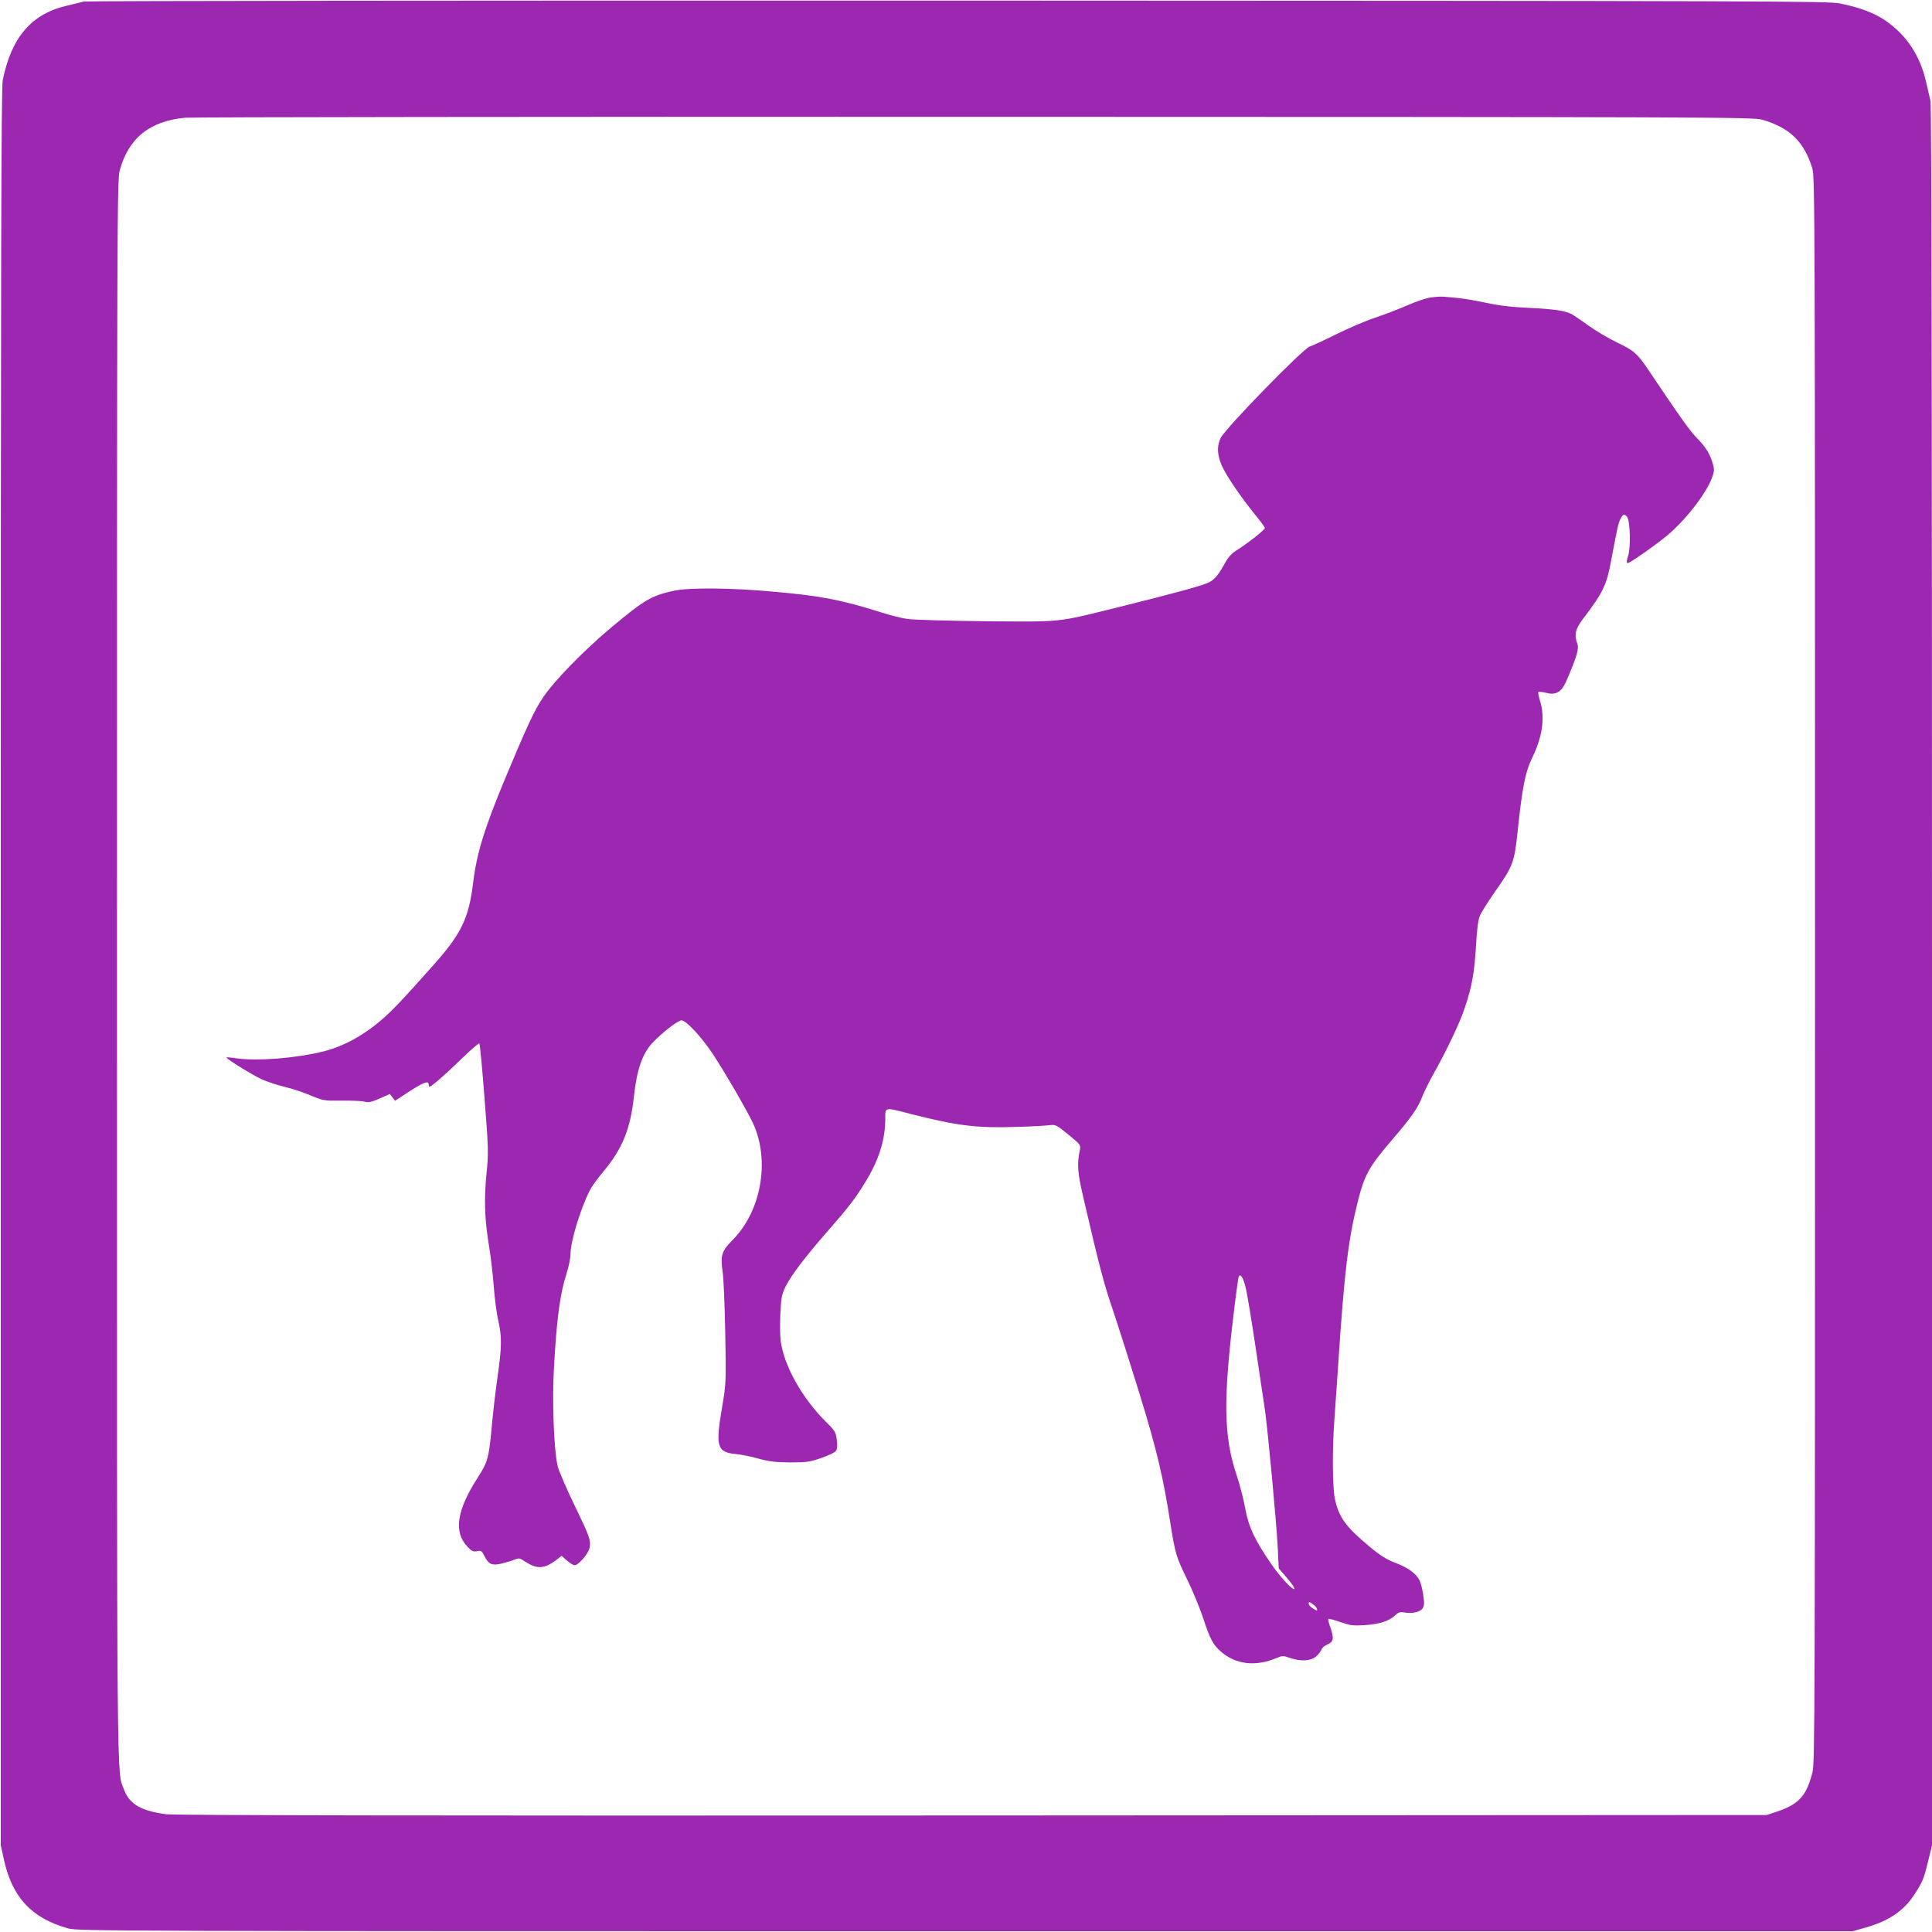 <?xml version="1.0" standalone="no"?>
<!DOCTYPE svg PUBLIC "-//W3C//DTD SVG 20010904//EN"
 "http://www.w3.org/TR/2001/REC-SVG-20010904/DTD/svg10.dtd">
<svg version="1.0" xmlns="http://www.w3.org/2000/svg"
 width="1280pt" height="1280pt" viewBox="0 0 1280 1280"
 preserveAspectRatio="xMidYMid meet">
<g transform="translate(0,1280) scale(0.1,-0.1)"
fill="#9c27b0" stroke="none">
<path d="M555 12790 c-16 -5 -64 -16 -105 -26 -239 -53 -374 -208 -432 -496
-10 -51 -13 -1211 -13 -5878 l0 -5815 22 -100 c55 -246 183 -383 423 -451 63
-18 248 -19 5945 -19 l5880 0 80 23 c158 44 257 111 328 220 55 85 62 101 92
224 l25 101 0 5758 c0 3814 -3 5773 -10 5801 -6 24 -19 81 -30 128 -30 131
-89 240 -174 325 -103 102 -209 154 -396 192 -80 16 -414 17 -5845 19 -3168 1
-5773 -2 -5790 -6z m11120 -783 c184 -54 277 -145 332 -322 17 -58 18 -242 18
-5310 0 -4953 -1 -5254 -17 -5318 -40 -155 -89 -210 -234 -259 l-69 -23 -5260
-3 c-3696 -2 -5285 1 -5343 8 -167 22 -245 67 -280 163 -50 134 -47 -175 -47
5427 0 4985 1 5238 18 5300 58 214 197 327 432 350 39 4 2392 7 5230 6 4917
-1 5163 -2 5220 -19z"/>
<path d="M9479 10829 c-31 -4 -101 -28 -155 -52 -55 -24 -151 -61 -214 -82
-63 -21 -180 -71 -260 -111 -80 -40 -157 -75 -171 -79 -42 -10 -562 -544 -592
-607 -28 -59 -22 -126 17 -202 40 -77 125 -199 213 -308 35 -42 63 -81 63 -86
0 -12 -114 -102 -178 -142 -35 -21 -61 -47 -79 -78 -49 -89 -73 -119 -111
-139 -38 -21 -221 -71 -607 -167 -410 -101 -358 -96 -870 -92 -247 3 -482 9
-521 15 -40 5 -121 26 -180 45 -256 81 -399 109 -710 136 -283 26 -560 28
-660 6 -147 -32 -194 -59 -414 -243 -187 -157 -380 -355 -455 -468 -55 -82
-107 -194 -247 -530 -139 -333 -190 -500 -213 -691 -29 -237 -77 -338 -260
-544 -222 -250 -281 -311 -364 -381 -114 -95 -239 -162 -364 -194 -184 -46
-442 -67 -587 -46 -30 5 -57 7 -59 5 -7 -6 170 -116 234 -145 36 -16 105 -39
152 -50 48 -11 125 -37 172 -57 84 -35 89 -35 206 -34 66 1 134 -2 151 -7 25
-7 44 -3 99 21 l68 30 17 -22 17 -23 95 62 c96 62 128 73 128 46 0 -8 3 -15 6
-15 12 0 117 92 221 194 57 55 106 97 109 93 4 -4 19 -167 34 -362 27 -343 27
-362 13 -503 -17 -170 -12 -303 17 -477 11 -66 25 -185 31 -265 6 -80 19 -182
30 -228 25 -109 24 -173 -6 -385 -14 -97 -31 -249 -39 -339 -17 -185 -25 -215
-90 -316 -140 -217 -162 -361 -70 -458 29 -31 38 -36 64 -31 27 6 32 3 50 -33
28 -55 50 -64 113 -49 29 7 67 18 85 26 30 12 35 11 70 -12 80 -53 129 -50
209 11 l34 26 35 -31 c19 -17 42 -31 51 -31 26 0 91 76 99 115 9 52 2 72 -101
285 -52 107 -101 222 -110 255 -25 104 -38 429 -25 652 18 325 40 492 84 627
14 43 26 102 26 130 0 80 64 293 126 416 12 26 54 84 93 130 125 150 178 281
201 497 19 175 56 283 122 353 66 70 170 150 193 150 30 0 133 -110 207 -222
77 -116 234 -387 268 -462 113 -248 53 -581 -137 -772 -73 -74 -81 -101 -65
-213 6 -42 14 -224 17 -406 6 -322 5 -333 -19 -477 -47 -270 -37 -309 86 -321
36 -3 106 -17 154 -31 71 -19 113 -24 209 -25 108 0 129 3 205 29 47 16 91 37
98 47 9 13 11 34 6 73 -6 51 -11 60 -70 118 -160 159 -280 373 -302 539 -4 32
-5 112 -2 179 5 105 9 127 34 179 37 75 132 200 281 370 140 160 185 219 249
325 88 144 128 270 131 405 1 95 -15 92 180 42 298 -76 432 -92 695 -83 102 3
201 9 220 12 32 4 43 -1 118 -63 78 -63 83 -70 77 -98 -21 -102 -17 -149 25
-330 104 -448 134 -562 195 -740 35 -104 114 -352 175 -550 114 -370 157 -553
204 -856 32 -204 38 -223 114 -379 34 -69 80 -181 103 -250 47 -142 65 -175
116 -221 101 -88 233 -103 375 -42 33 14 41 14 84 -1 73 -25 136 -21 173 9 16
14 33 35 36 46 4 12 22 27 41 35 40 17 43 40 17 115 -10 26 -15 50 -12 53 3 3
39 -6 80 -21 64 -22 85 -25 159 -20 98 6 163 27 202 64 22 21 33 25 62 20 54
-9 105 3 121 27 12 18 12 35 4 91 -6 39 -17 82 -25 96 -22 44 -77 84 -158 114
-60 23 -100 48 -171 107 -159 132 -205 196 -231 317 -16 78 -18 326 -4 516 5
72 16 234 25 360 41 628 67 840 131 1096 44 175 75 230 224 404 123 143 176
217 200 283 12 31 43 95 69 142 92 163 183 353 216 454 48 143 63 231 74 412
6 108 14 171 26 198 9 21 51 88 94 150 125 177 134 199 156 411 30 287 51 392
94 480 70 141 89 272 54 381 -9 30 -14 56 -11 59 3 3 26 1 51 -5 64 -17 101 4
132 73 69 158 87 217 76 249 -23 64 -14 101 37 168 133 175 156 222 187 390
40 213 47 245 61 272 16 32 26 35 44 13 20 -24 25 -200 7 -257 -12 -38 -12
-48 -2 -48 15 0 176 113 260 182 119 99 257 275 296 379 16 43 18 57 8 92 -18
67 -46 113 -103 171 -47 47 -103 125 -327 458 -70 105 -96 127 -204 178 -55
26 -140 77 -190 112 -49 36 -100 70 -111 76 -44 23 -114 34 -279 42 -118 5
-207 16 -290 34 -66 14 -147 28 -180 31 -33 3 -76 7 -95 9 -19 2 -60 0 -91 -5z
m-1226 -6560 c10 -41 40 -222 67 -404 27 -181 53 -359 59 -395 17 -108 79
-765 86 -918 l7 -143 56 -65 c30 -35 52 -68 48 -71 -11 -11 -94 78 -155 167
-109 159 -149 244 -171 366 -11 60 -35 155 -54 211 -91 270 -94 507 -15 1143
11 91 22 171 25 178 10 31 30 1 47 -69z m471 -2125 c7 -18 1 -18 -29 2 -14 9
-25 23 -25 30 0 12 4 12 24 -1 13 -9 27 -23 30 -31z"/>
</g>
</svg>
